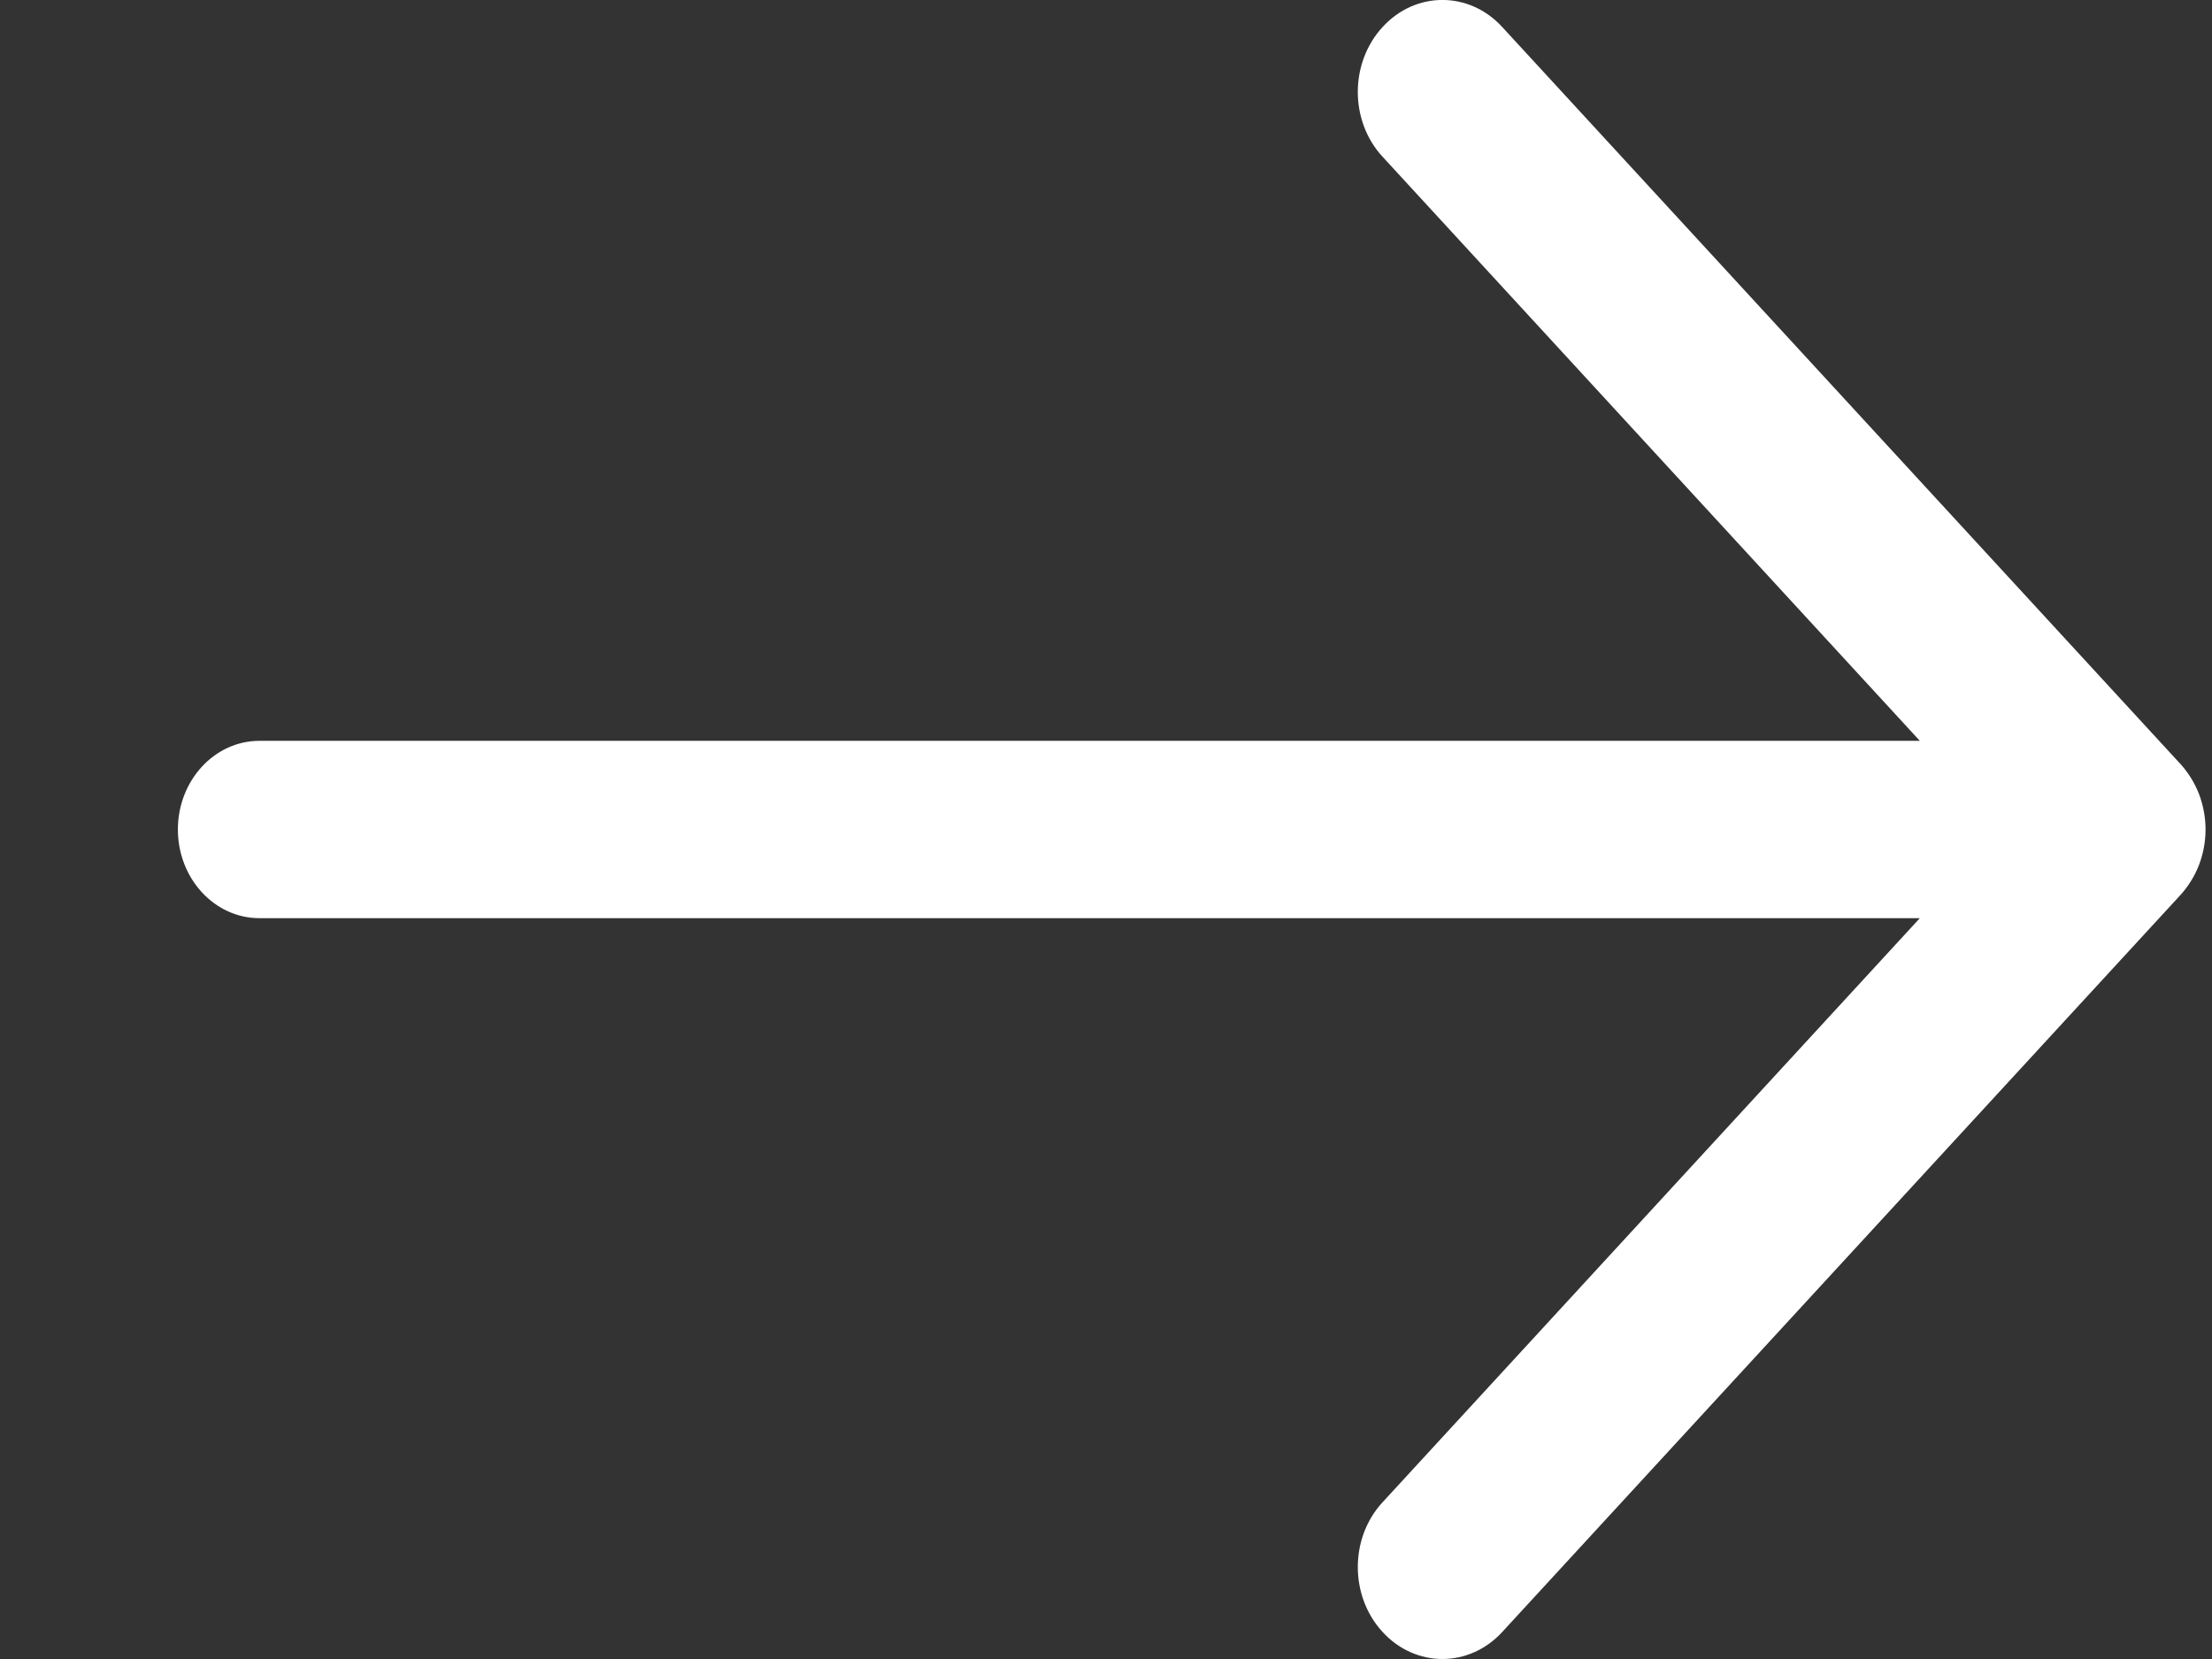 <svg width="12" height="9" viewBox="0 0 12 9" fill="none" xmlns="http://www.w3.org/2000/svg">
<rect x="0" y="0" width="12" height="9" fill="#333333" stroke="none"/>
<path d="M11.831 4.147L8.149 0.146C7.97 -0.049 7.68 -0.049 7.501 0.146C7.321 0.341 7.321 0.657 7.501 0.851L10.415 4.019H1.407C1.163 4.019 0.965 4.235 0.965 4.5C0.965 4.765 1.163 4.981 1.407 4.981H10.415L7.501 8.149C7.321 8.343 7.321 8.659 7.501 8.854C7.59 8.951 7.708 9 7.825 9C7.942 9 8.06 8.951 8.149 8.854L11.831 4.853C11.873 4.806 11.907 4.751 11.93 4.691C11.953 4.63 11.965 4.565 11.965 4.5C11.965 4.435 11.953 4.37 11.93 4.309C11.907 4.249 11.873 4.194 11.831 4.147V4.147Z" fill="white"/>
</svg>
